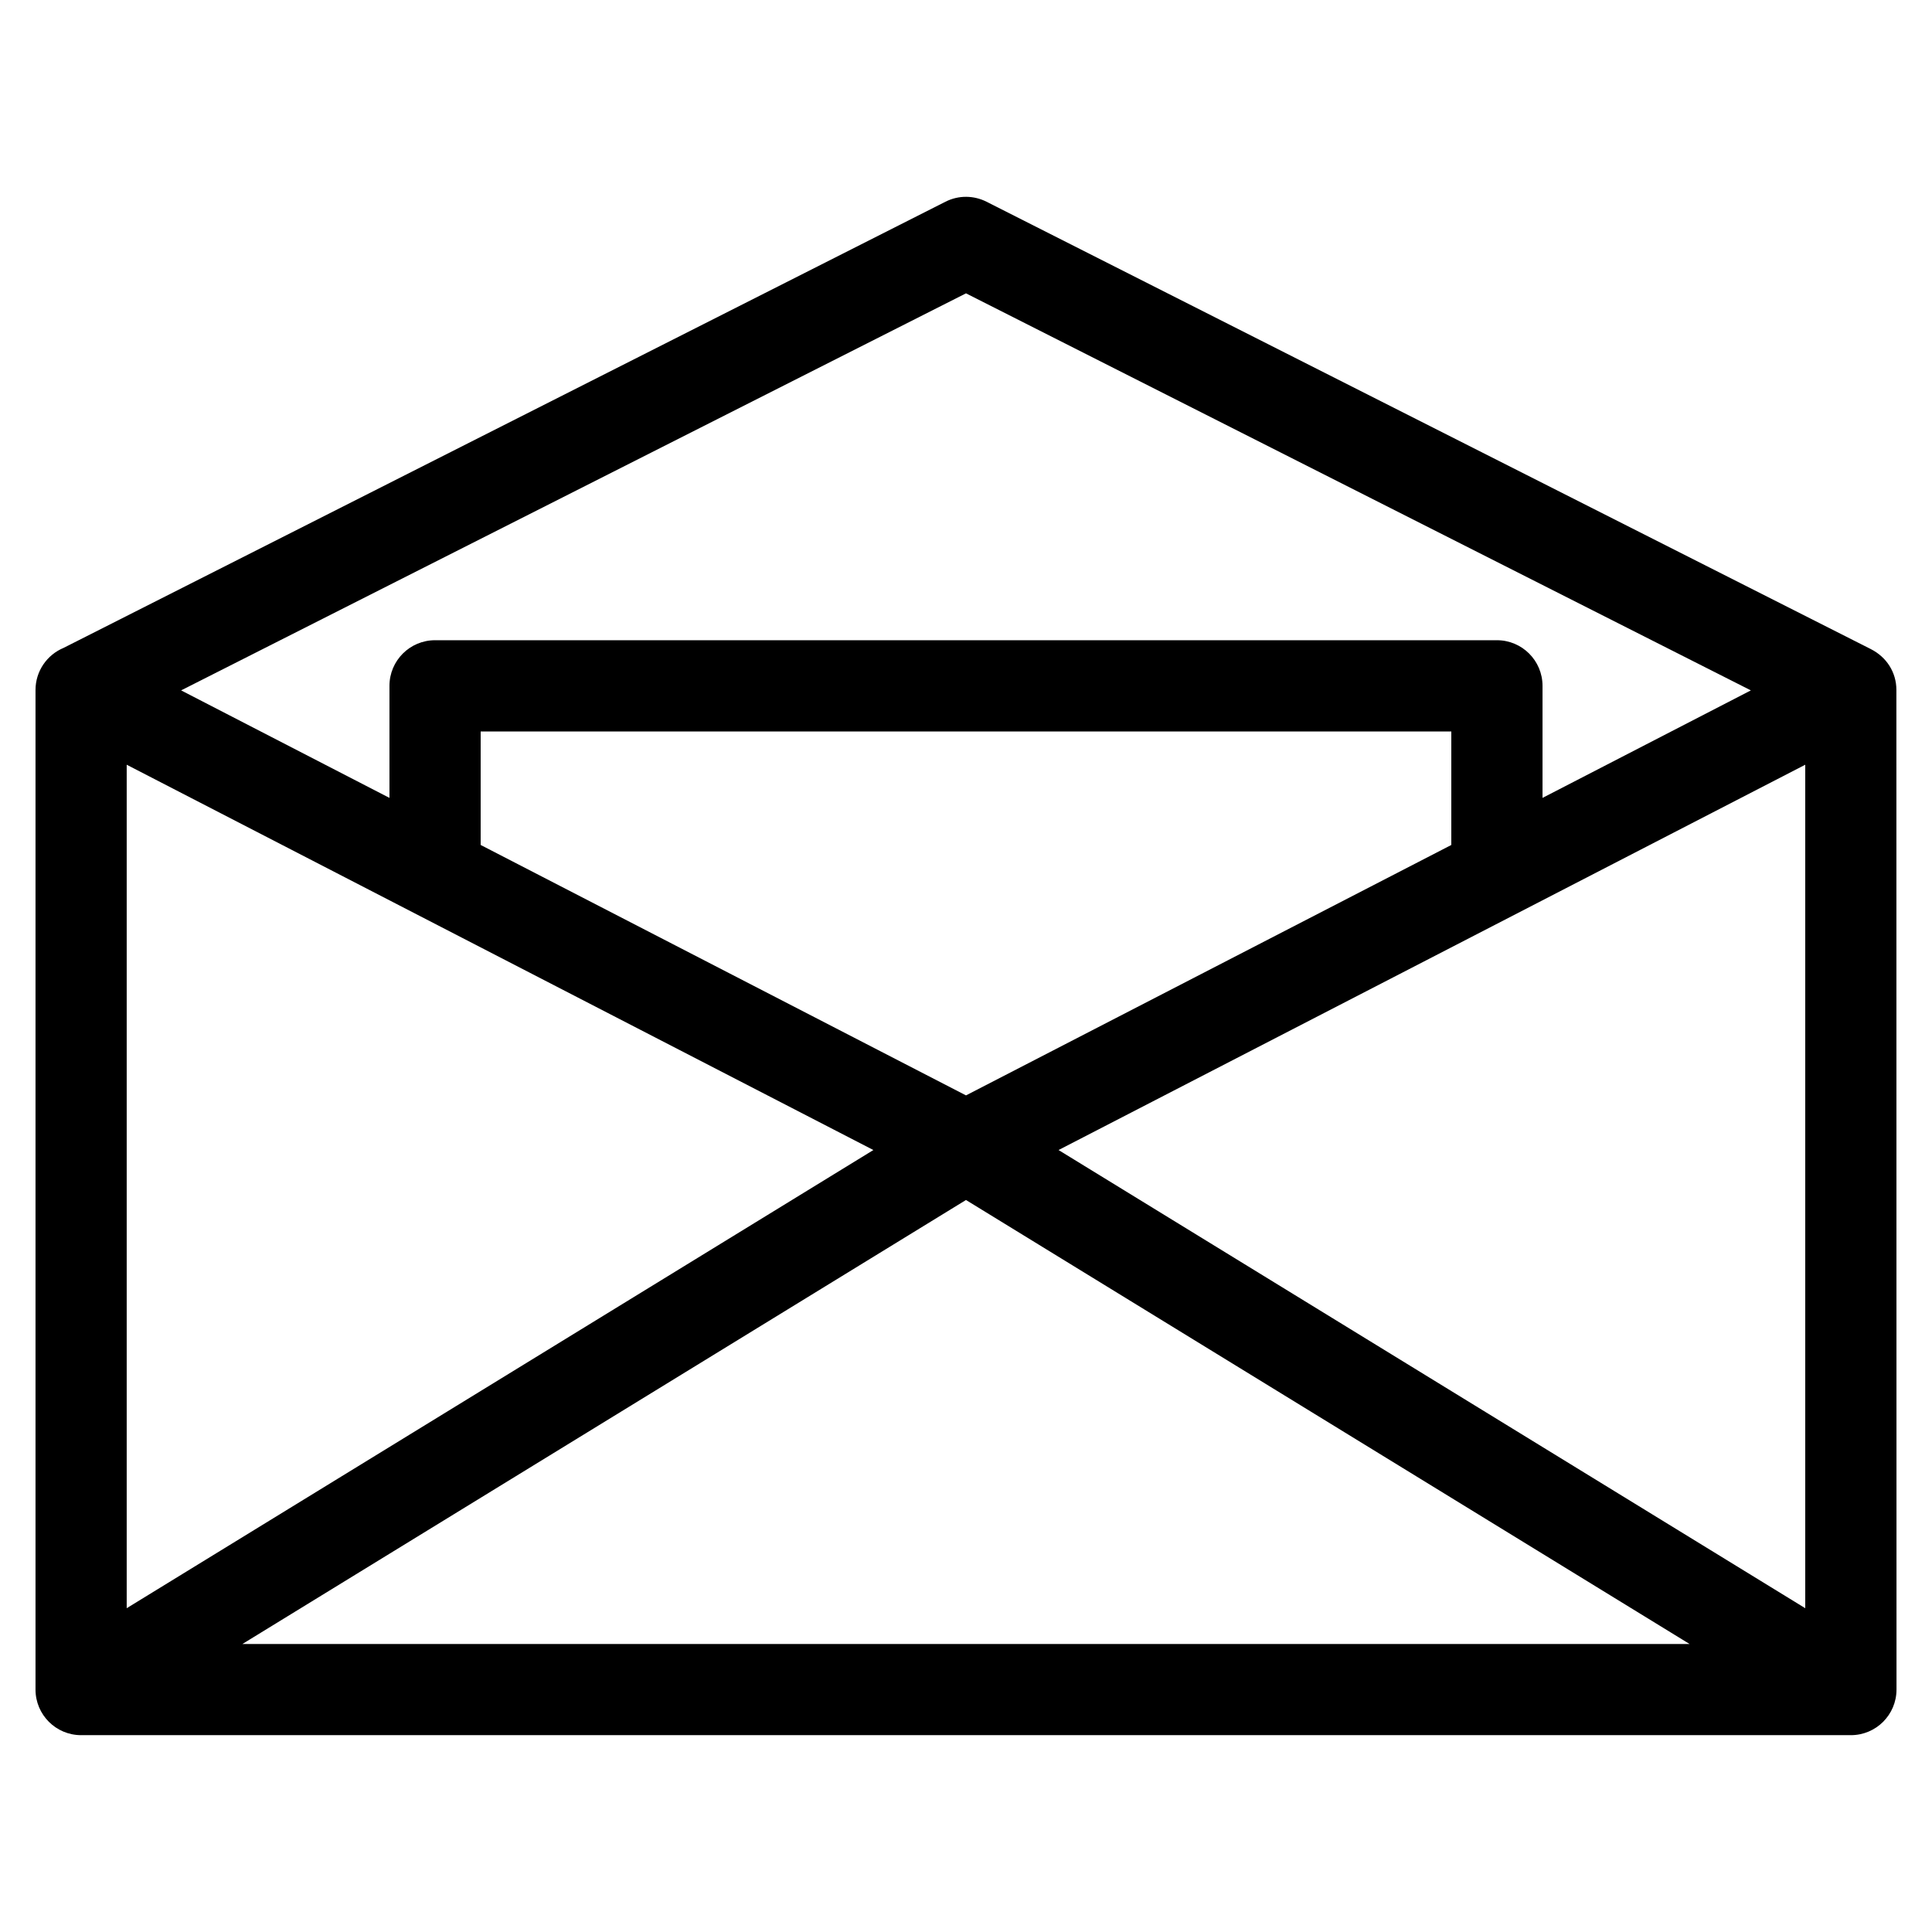 <?xml version="1.0" encoding="UTF-8"?>
<!-- Uploaded to: ICON Repo, www.iconrepo.com, Generator: ICON Repo Mixer Tools -->
<svg fill="#000000" width="800px" height="800px" version="1.1" viewBox="144 144 512 512" xmlns="http://www.w3.org/2000/svg">
 <path d="m646.59 591.75c0 6.676-5.414 12.086-12.09 12.086h-469c-6.676 0-12.09-5.41-12.09-12.086v-264.9c0-5.027 3.078-9.336 7.445-11.156l233.71-118.24c3.551-1.793 7.562-1.66 10.859 0l234.36 118.56c4.152 2.106 6.785 6.141 6.777 10.836l0.031 264.9zm-399.38-236.3v-29.699c0-6.672 5.41-12.086 12.086-12.086h281.4c6.676 0 12.086 5.414 12.086 12.086v29.699l55.215-28.492-208-105.22-208 105.22 55.215 28.492zm281.4 12.473v-30.078h-257.23v30.078l128.62 66.367 128.62-66.367zm93.797-21.262-197.88 102.11 197.88 121.42zm-246.95 102.11-197.88-102.11v223.53zm216.29 130.9-191.75-117.66-191.75 117.66z"/>
</svg>